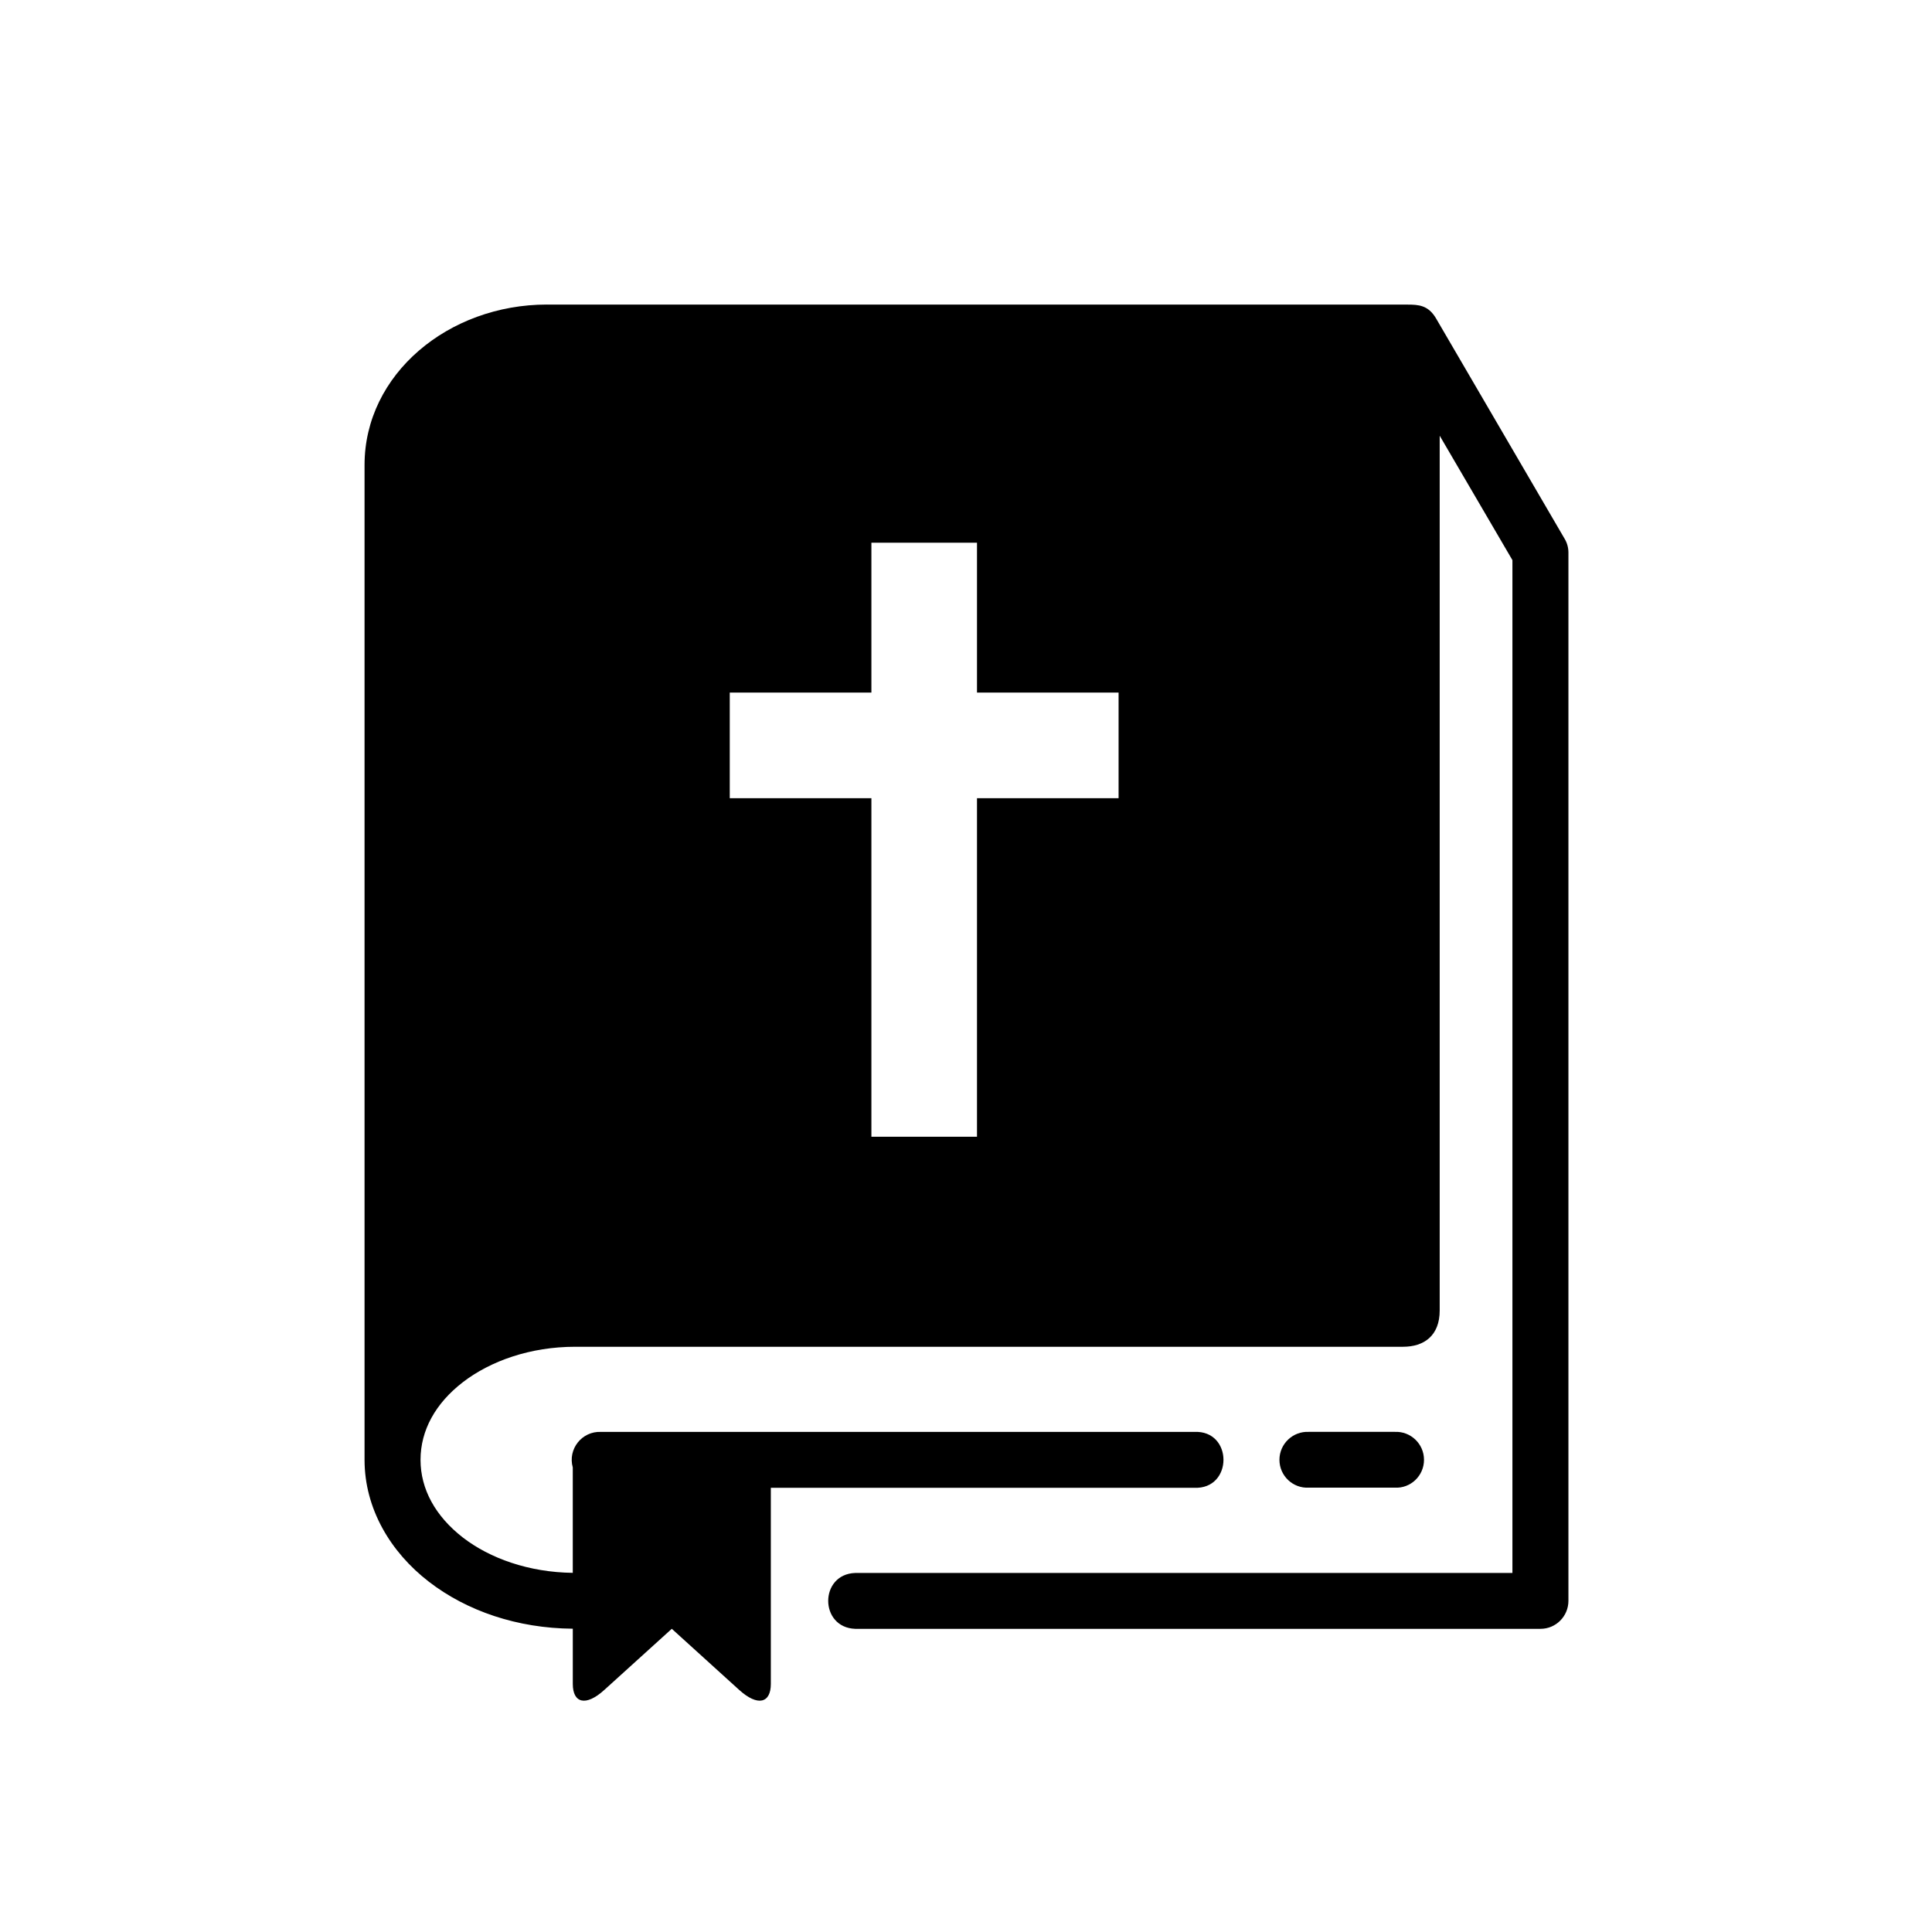 <?xml version="1.0" encoding="UTF-8"?>
<!-- Uploaded to: SVG Find, www.svgrepo.com, Generator: SVG Find Mixer Tools -->
<svg fill="#000000" width="800px" height="800px" version="1.1" viewBox="144 144 512 512" xmlns="http://www.w3.org/2000/svg">
 <g>
  <path d="m374.93 287.83h27.984v39.711h37.523v27.988h-37.523v89.719h-27.984v-89.719h-37.535v-27.988h37.535zm-85.984-63.121c-26.09 0-48.336 18.43-48.336 42.512v263.65c0 12.918 6.852 24.441 17.051 32.305 10.059 7.766 23.445 12.336 38.137 12.449v14.633c0 5.078 3.441 6.066 8.367 1.578l17.867-16.188 17.848 16.188c4.953 4.488 8.398 3.5 8.398-1.578v-51.977h112.17c10.379 0.492 10.379-15.34 0-14.812h-157.16c-5.078-0.234-8.863 4.551-7.496 9.422v27.93c-11.625-0.141-21.953-3.824-29.125-9.359-7.289-5.66-11.223-12.832-11.223-20.59 0-7.785 3.934-14.957 11.223-20.578 7.316-5.625 17.867-9.387 29.77-9.387h219.39c5.543 0 9.707-2.918 9.707-9.621v-231.82l19.273 32.977v268.41h-174.17c-9.539 0.32-9.539 14.461 0 14.805h181.61c4.109 0 7.402-3.348 7.402-7.43v-277.77c0-1.332-0.352-2.621-1.051-3.75l-34.023-58.312c-2.066-3.531-4.656-3.672-7.629-3.672l-228-0.004z"/>
  <path d="m490.85 523.46c-4.231-0.203-7.785 3.18-7.785 7.402 0 4.238 3.555 7.613 7.785 7.383h22.773c4.223 0.23 7.754-3.152 7.754-7.383 0-4.223-3.531-7.602-7.754-7.402z"/>
 </g>
</svg>